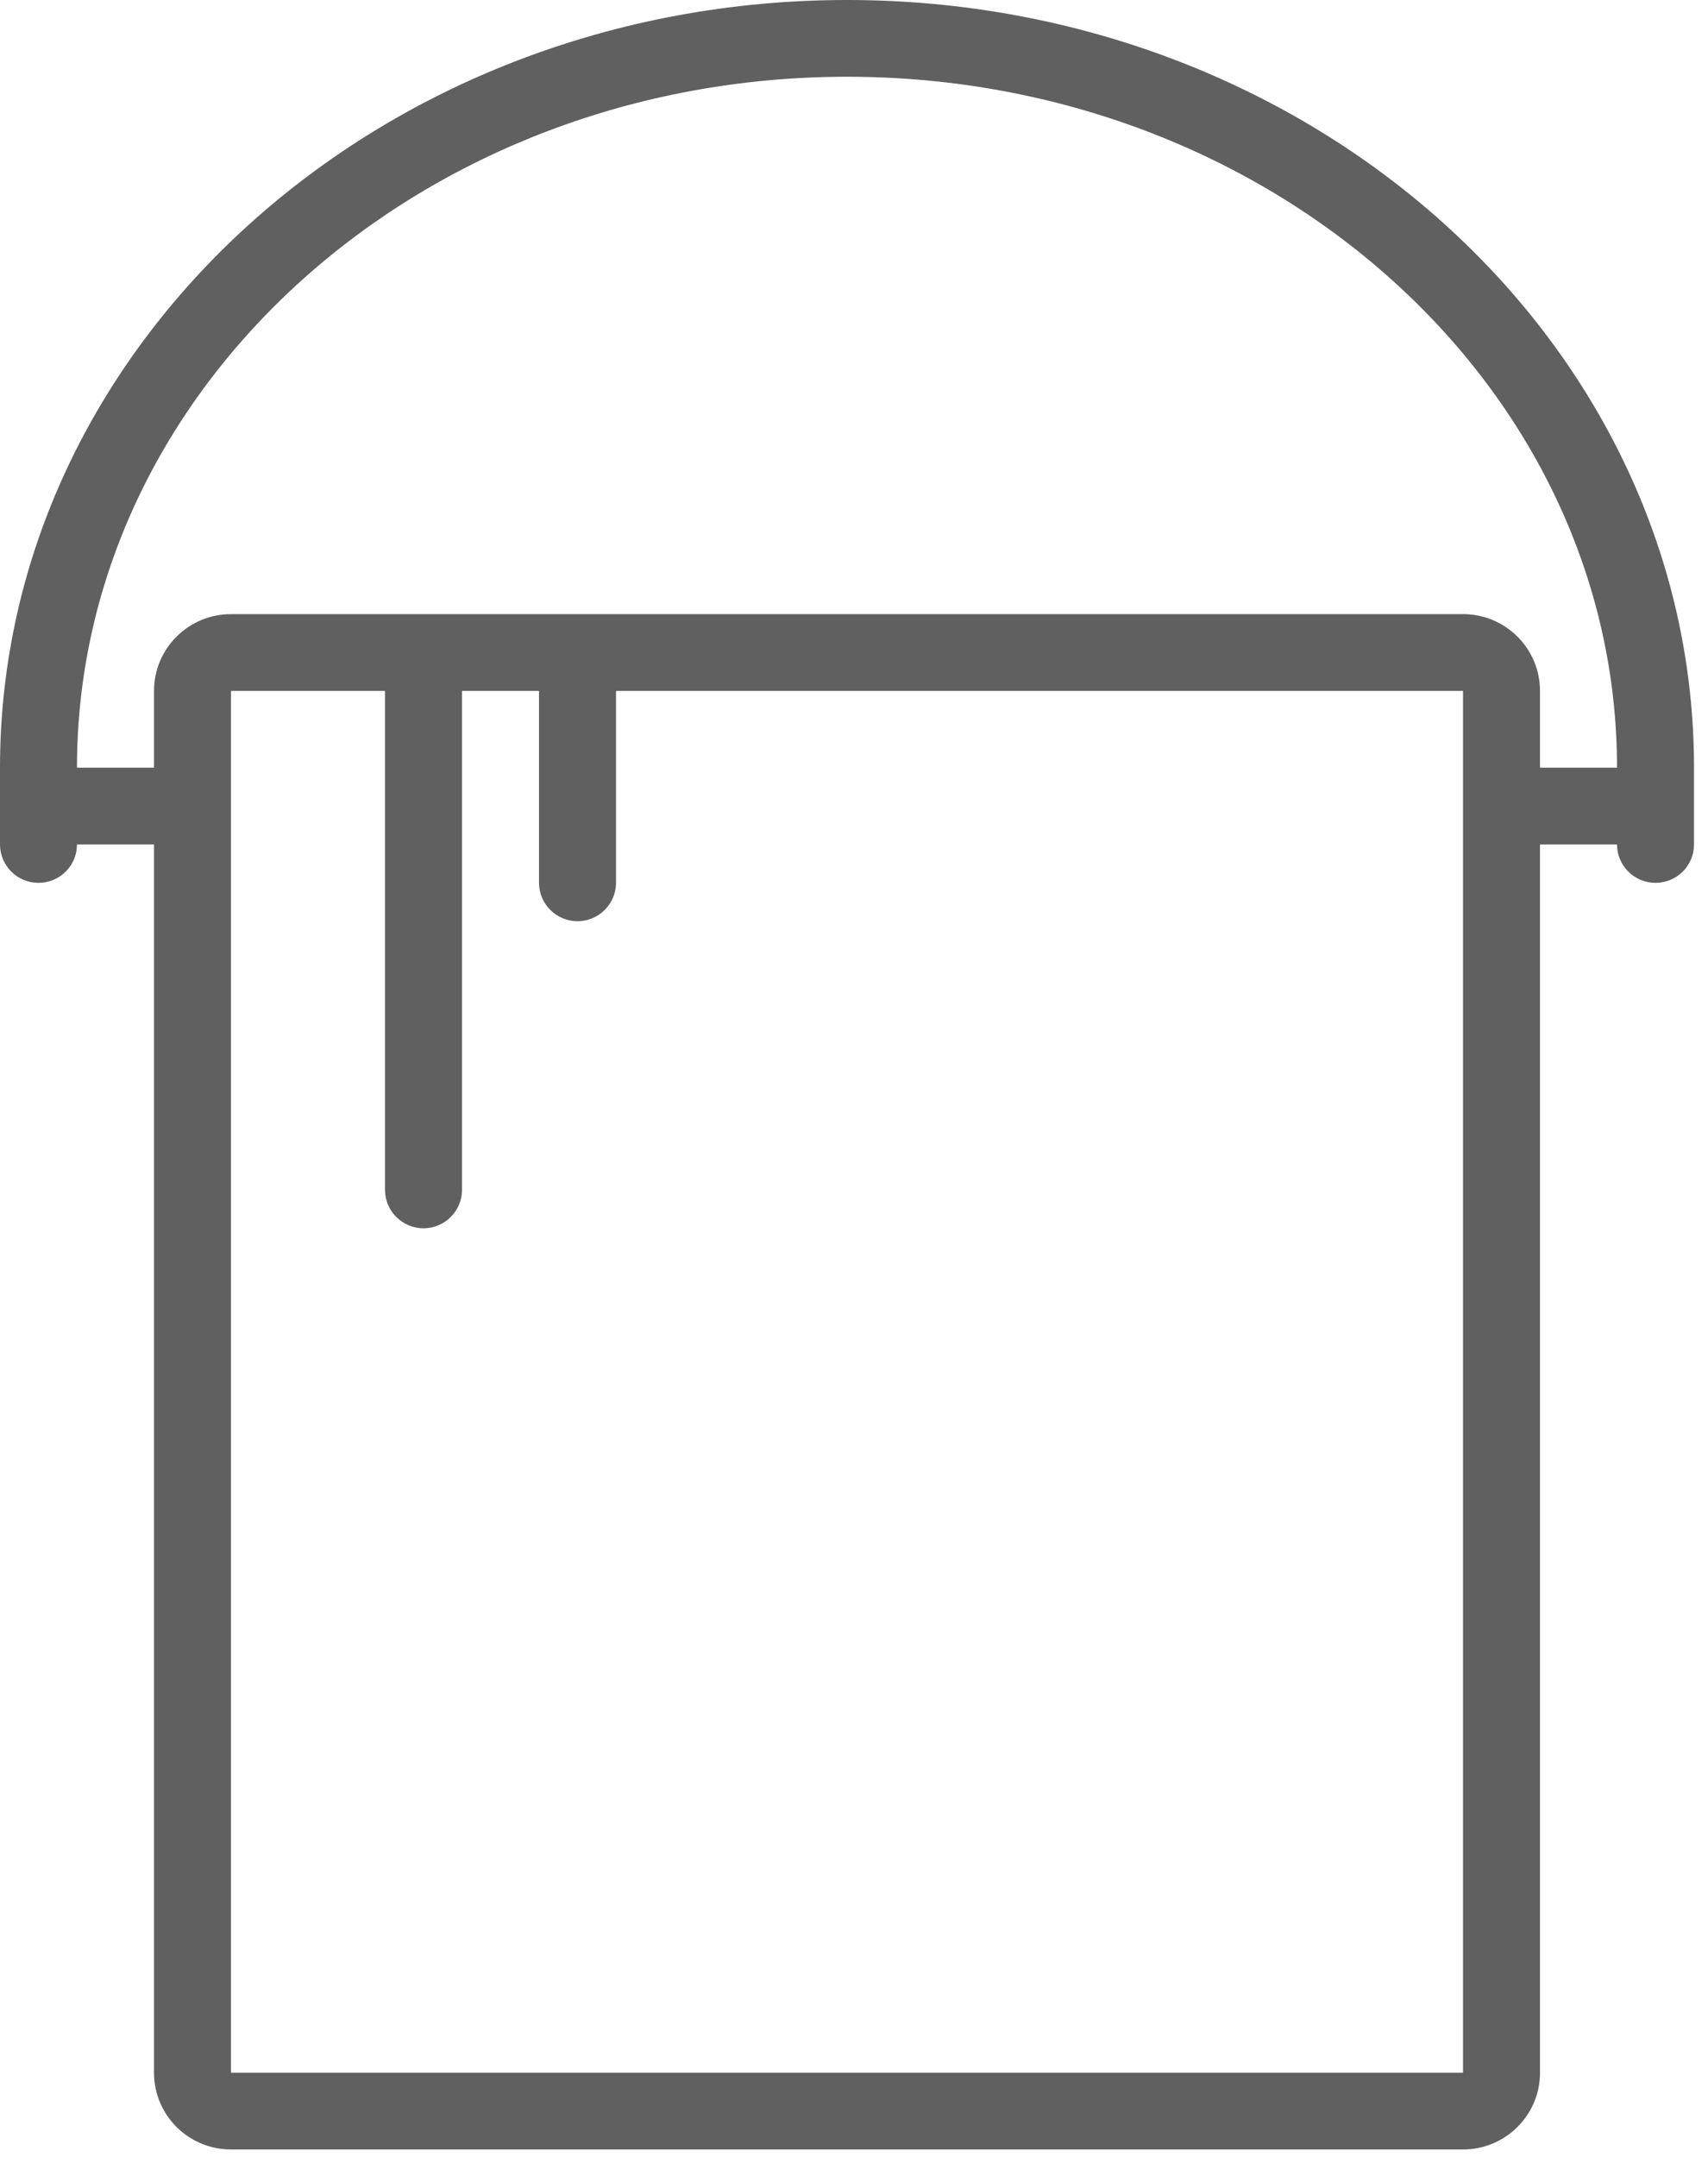 <?xml version="1.0" encoding="UTF-8"?>
<svg width="42px" height="53px" viewBox="0 0 42 53" version="1.1" xmlns="http://www.w3.org/2000/svg" xmlns:xlink="http://www.w3.org/1999/xlink">
    <!-- Generator: Sketch 55 (78076) - https://sketchapp.com -->
    <title>noun_Paint Can_117852</title>
    <desc>Created with Sketch.</desc>
    <g id="Symbols" stroke="none" stroke-width="1" fill="none" fill-rule="evenodd" opacity="0.623">
        <g id="Desktop-/-Features-/-Icon-Block-/-Start-Your-Project" transform="translate(-318, -191)" fill="#000000" fill-rule="nonzero">
            <g id="noun_Paint-Can_117852" transform="translate(318, 191)">
                <path d="M20.828,0 C9.343,0 0,8.463 0,18.864 L0,20.751 C0,21.272 0.423,21.694 0.947,21.694 C1.47,21.694 1.893,21.272 1.893,20.751 L3.787,20.751 L3.787,50.933 C3.787,51.975 4.635,52.819 5.68,52.819 L18.935,52.819 L35.976,52.819 C37.021,52.819 37.869,51.975 37.869,50.933 L37.869,20.751 L39.763,20.751 C39.763,21.272 40.186,21.694 40.709,21.694 C41.233,21.694 41.656,21.272 41.656,20.751 L41.656,18.864 C41.656,8.463 32.313,0 20.828,0 Z M35.976,50.933 L18.935,50.933 L5.68,50.933 L5.68,16.978 L9.467,16.978 L9.467,29.239 C9.467,29.758 9.893,30.183 10.414,30.183 C10.935,30.183 11.361,29.758 11.361,29.239 L11.361,16.978 L13.254,16.978 L13.254,21.694 C13.254,22.212 13.68,22.637 14.201,22.637 C14.722,22.637 15.148,22.212 15.148,21.694 L15.148,16.978 L35.976,16.978 L35.976,50.933 Z M37.869,18.864 L37.869,16.978 C37.869,15.936 37.021,15.091 35.976,15.091 L5.68,15.091 C4.635,15.091 3.787,15.936 3.787,16.978 L3.787,18.864 L1.893,18.864 C1.893,9.502 10.387,1.886 20.828,1.886 C31.269,1.886 39.763,9.502 39.763,18.864 L37.869,18.864 Z" id="Shape"></path>
            </g>
        </g>
    </g>
</svg>